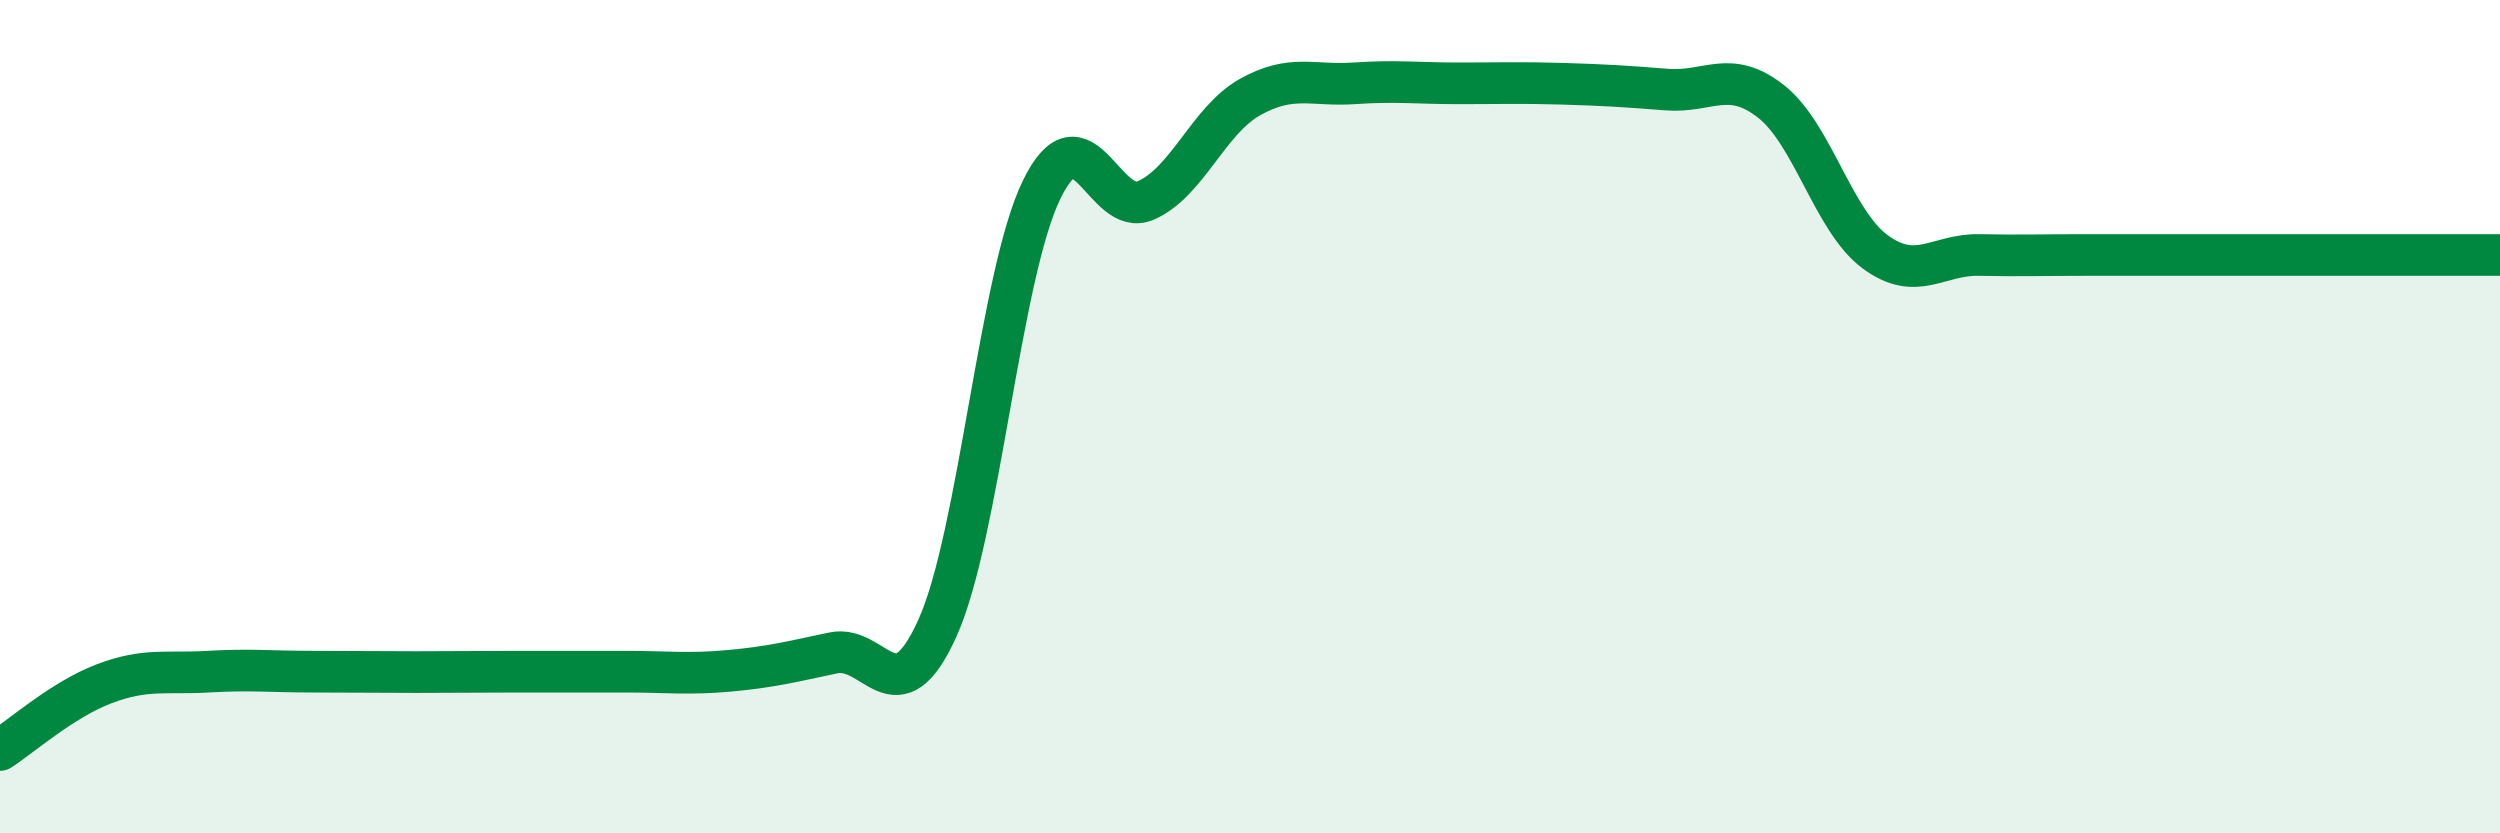 
    <svg width="60" height="20" viewBox="0 0 60 20" xmlns="http://www.w3.org/2000/svg">
      <path
        d="M 0,18 C 0.5,17.68 1.5,16.79 2.5,16.41 C 3.5,16.03 4,16.18 5,16.12 C 6,16.06 6.5,16.12 7.5,16.12 C 8.5,16.12 9,16.13 10,16.13 C 11,16.13 11.5,16.12 12.5,16.12 C 13.5,16.12 14,16.12 15,16.12 C 16,16.12 16.5,16.19 17.5,16.1 C 18.5,16.01 19,15.88 20,15.67 C 21,15.46 21.5,17.29 22.5,15.07 C 23.5,12.85 24,6.6 25,4.55 C 26,2.5 26.5,5.25 27.5,4.81 C 28.5,4.37 29,2.89 30,2.33 C 31,1.77 31.5,2.07 32.5,2 C 33.5,1.93 34,2 35,2 C 36,2 36.5,1.98 37.5,2.01 C 38.5,2.04 39,2.07 40,2.15 C 41,2.23 41.5,1.65 42.5,2.43 C 43.5,3.21 44,5.3 45,6.04 C 46,6.78 46.5,6.1 47.5,6.12 C 48.5,6.14 49,6.12 50,6.12 C 51,6.12 51.5,6.12 52.5,6.12 C 53.5,6.12 53.5,6.12 55,6.12 C 56.5,6.12 59,6.12 60,6.12L60 20L0 20Z"
        fill="#008740"
        opacity="0.1"
        stroke-linecap="round"
        stroke-linejoin="round"
      />
      <path
        d="M 0,18 C 0.5,17.68 1.5,16.79 2.5,16.41 C 3.5,16.03 4,16.18 5,16.12 C 6,16.06 6.5,16.12 7.5,16.12 C 8.5,16.12 9,16.13 10,16.13 C 11,16.13 11.5,16.12 12.5,16.12 C 13.5,16.12 14,16.12 15,16.12 C 16,16.12 16.5,16.19 17.5,16.1 C 18.5,16.01 19,15.88 20,15.67 C 21,15.46 21.5,17.29 22.5,15.07 C 23.5,12.85 24,6.6 25,4.55 C 26,2.5 26.5,5.25 27.5,4.81 C 28.5,4.37 29,2.89 30,2.33 C 31,1.77 31.5,2.07 32.5,2 C 33.5,1.93 34,2 35,2 C 36,2 36.5,1.98 37.5,2.01 C 38.5,2.04 39,2.07 40,2.15 C 41,2.23 41.5,1.65 42.5,2.43 C 43.5,3.21 44,5.3 45,6.04 C 46,6.78 46.5,6.1 47.5,6.12 C 48.5,6.14 49,6.12 50,6.12 C 51,6.12 51.5,6.12 52.5,6.12 C 53.5,6.12 53.5,6.12 55,6.12 C 56.5,6.12 59,6.12 60,6.12"
        stroke="#008740"
        stroke-width="1"
        fill="none"
        stroke-linecap="round"
        stroke-linejoin="round"
      />
    </svg>
  